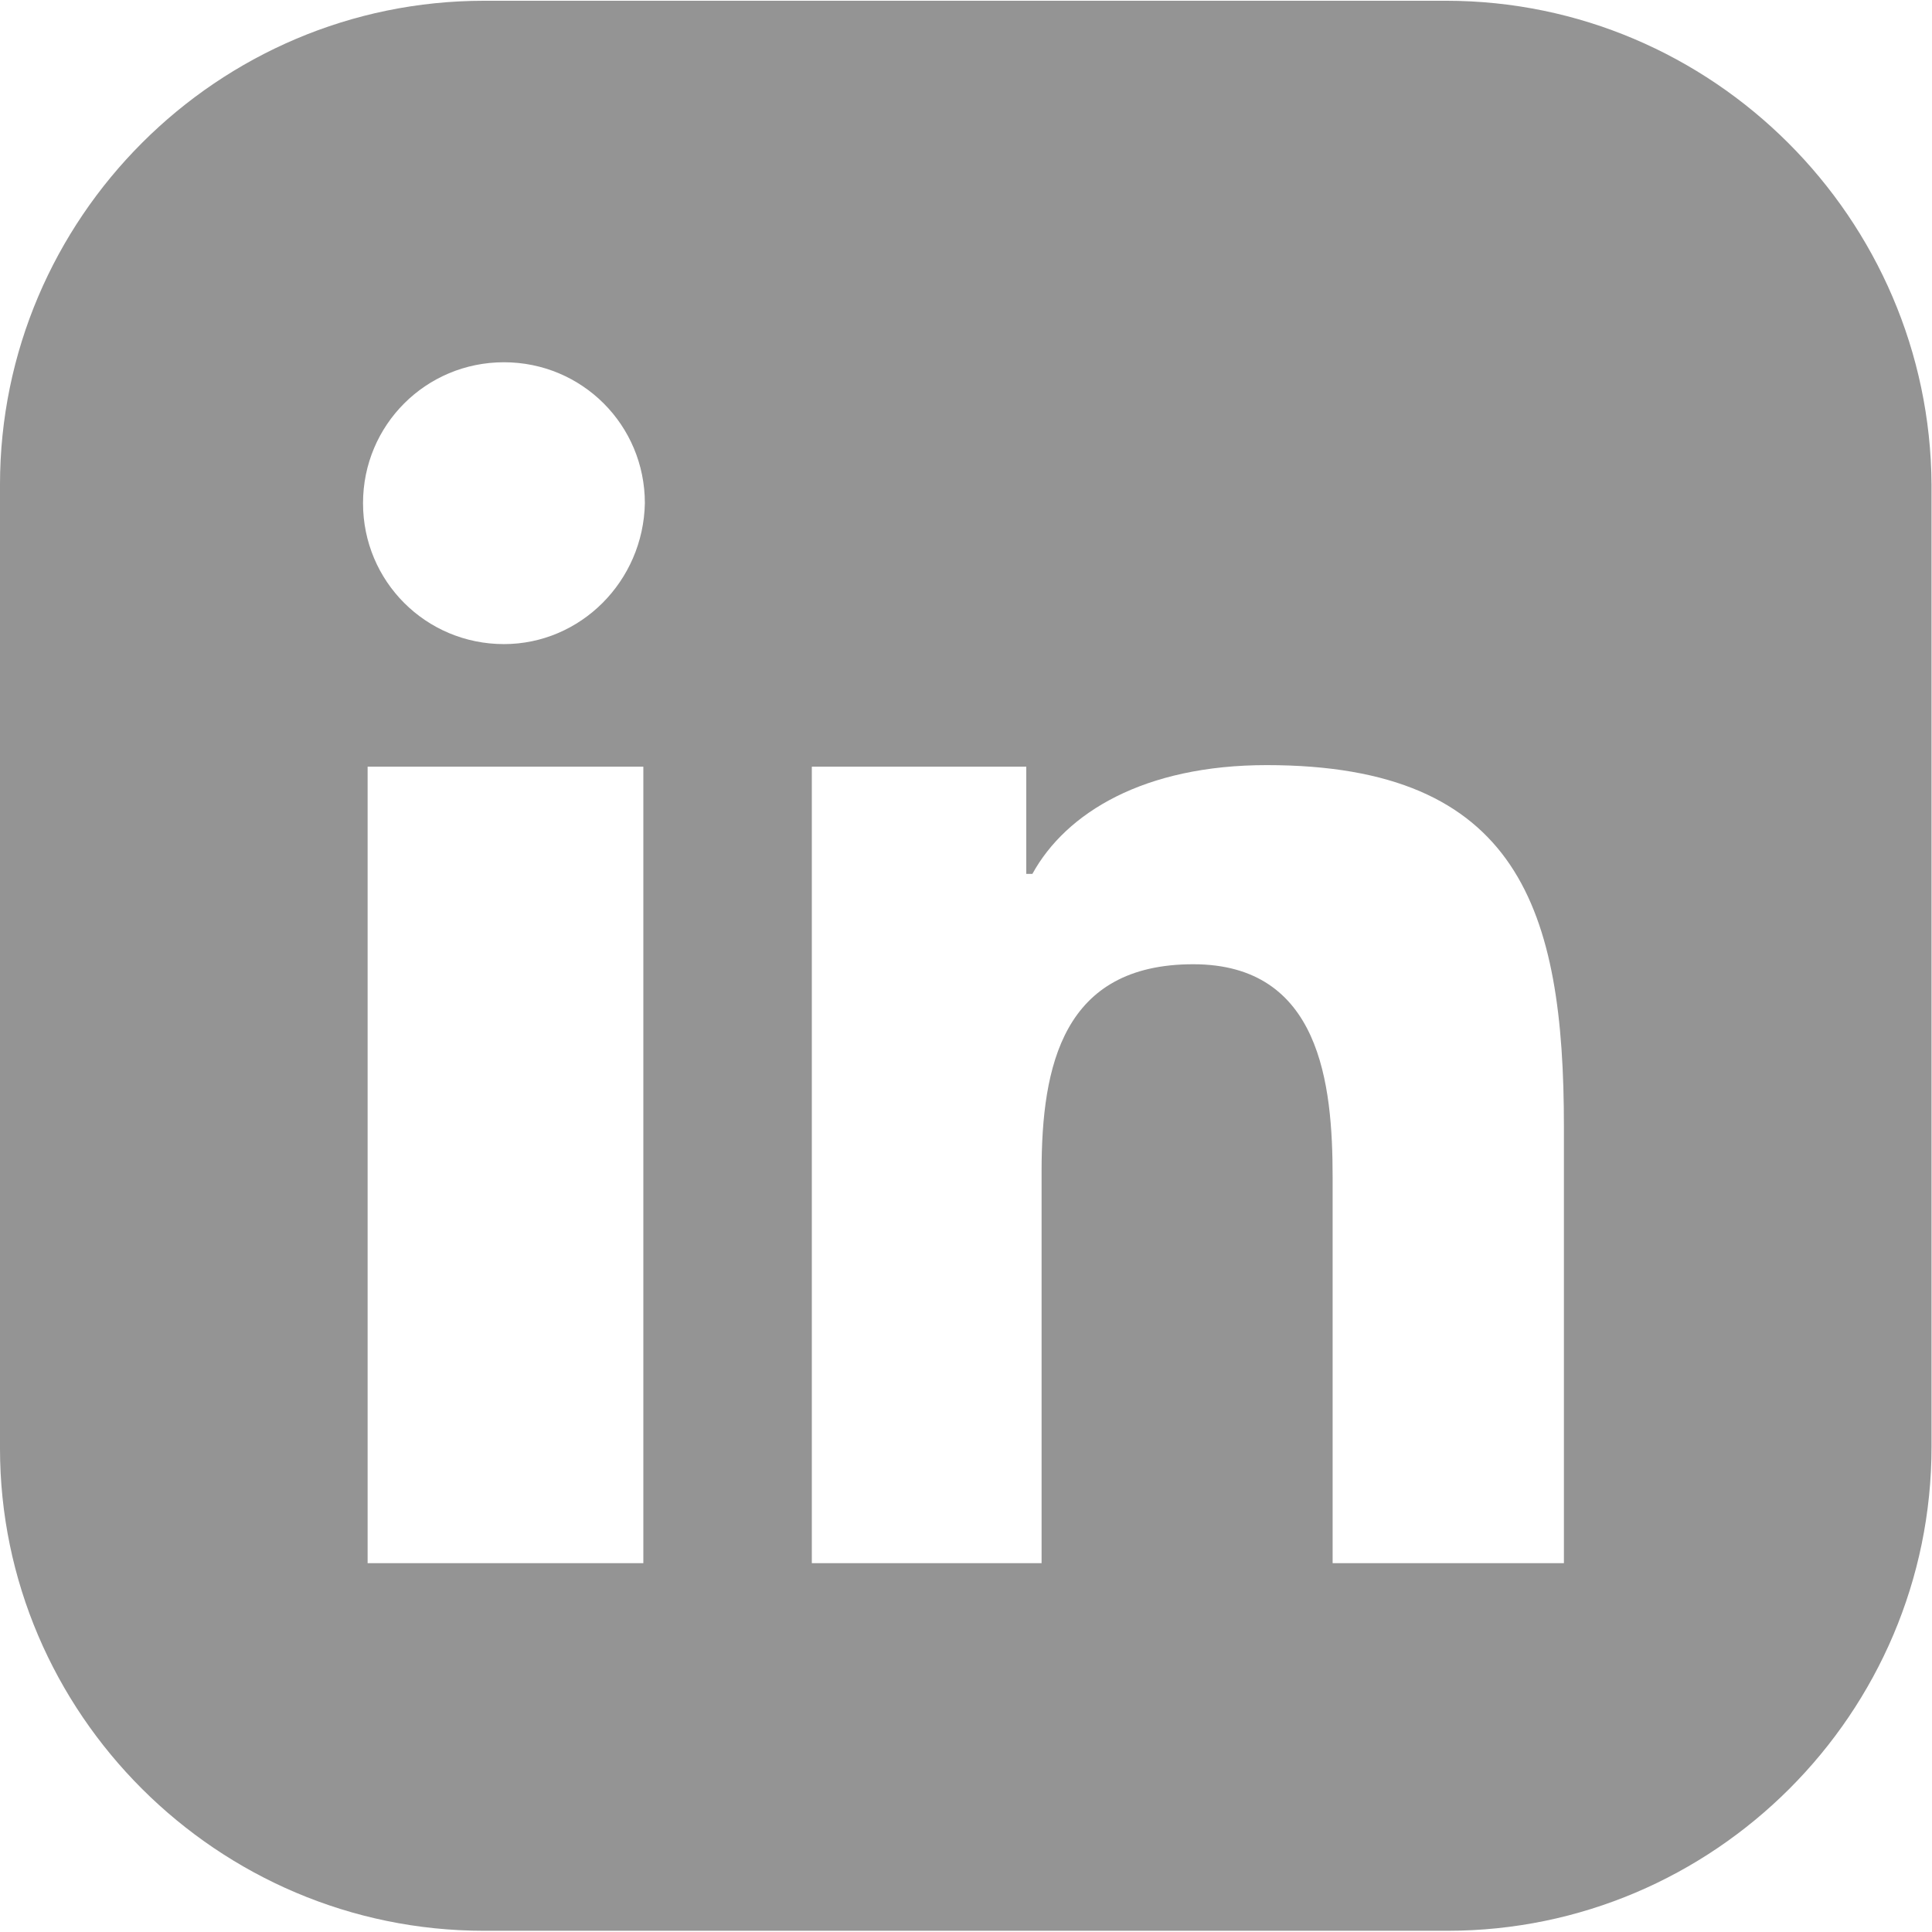 <?xml version="1.0" encoding="UTF-8"?><svg version="1.1" viewBox="0 0 8759 8759" xmlns="http://www.w3.org/2000/svg"><path fill="#949494" d="M6555.54 3.471H2194.42C986.09 3.471-.03 989.583-.03 2197.92v4368.04c0 1201.39 986.112 2187.5 2194.45 2187.5h4368.04c1208.33 0 2194.45-986.108 2194.45-2194.44V2197.9C8749.96 989.571 7763.85 3.451 6555.52 3.451l.03.025ZM2916.65 7086.8h-1250V3475.69h1250V7086.8ZM2284.7 2920.13c-354.166 0-638.887-284.721-638.887-638.888 0-354.167 284.721-638.887 638.887-638.887 354.167 0 638.892 284.72 638.892 638.887 -6.946 354.167-291.667 638.888-638.892 638.888ZM7090.24 7086.8H6041.63v-1750c0-423.608-55.554-965.275-631.945-965.275 -590.275 0-687.5 458.334-687.5 937.5v1777.78H3680.52V3475.7h972.225V3961.8h27.775c152.779-277.775 506.946-493.054 1062.5-493.054 1145.83 0 1347.23 659.721 1347.23 1638.89v1979.17Z"/></svg>